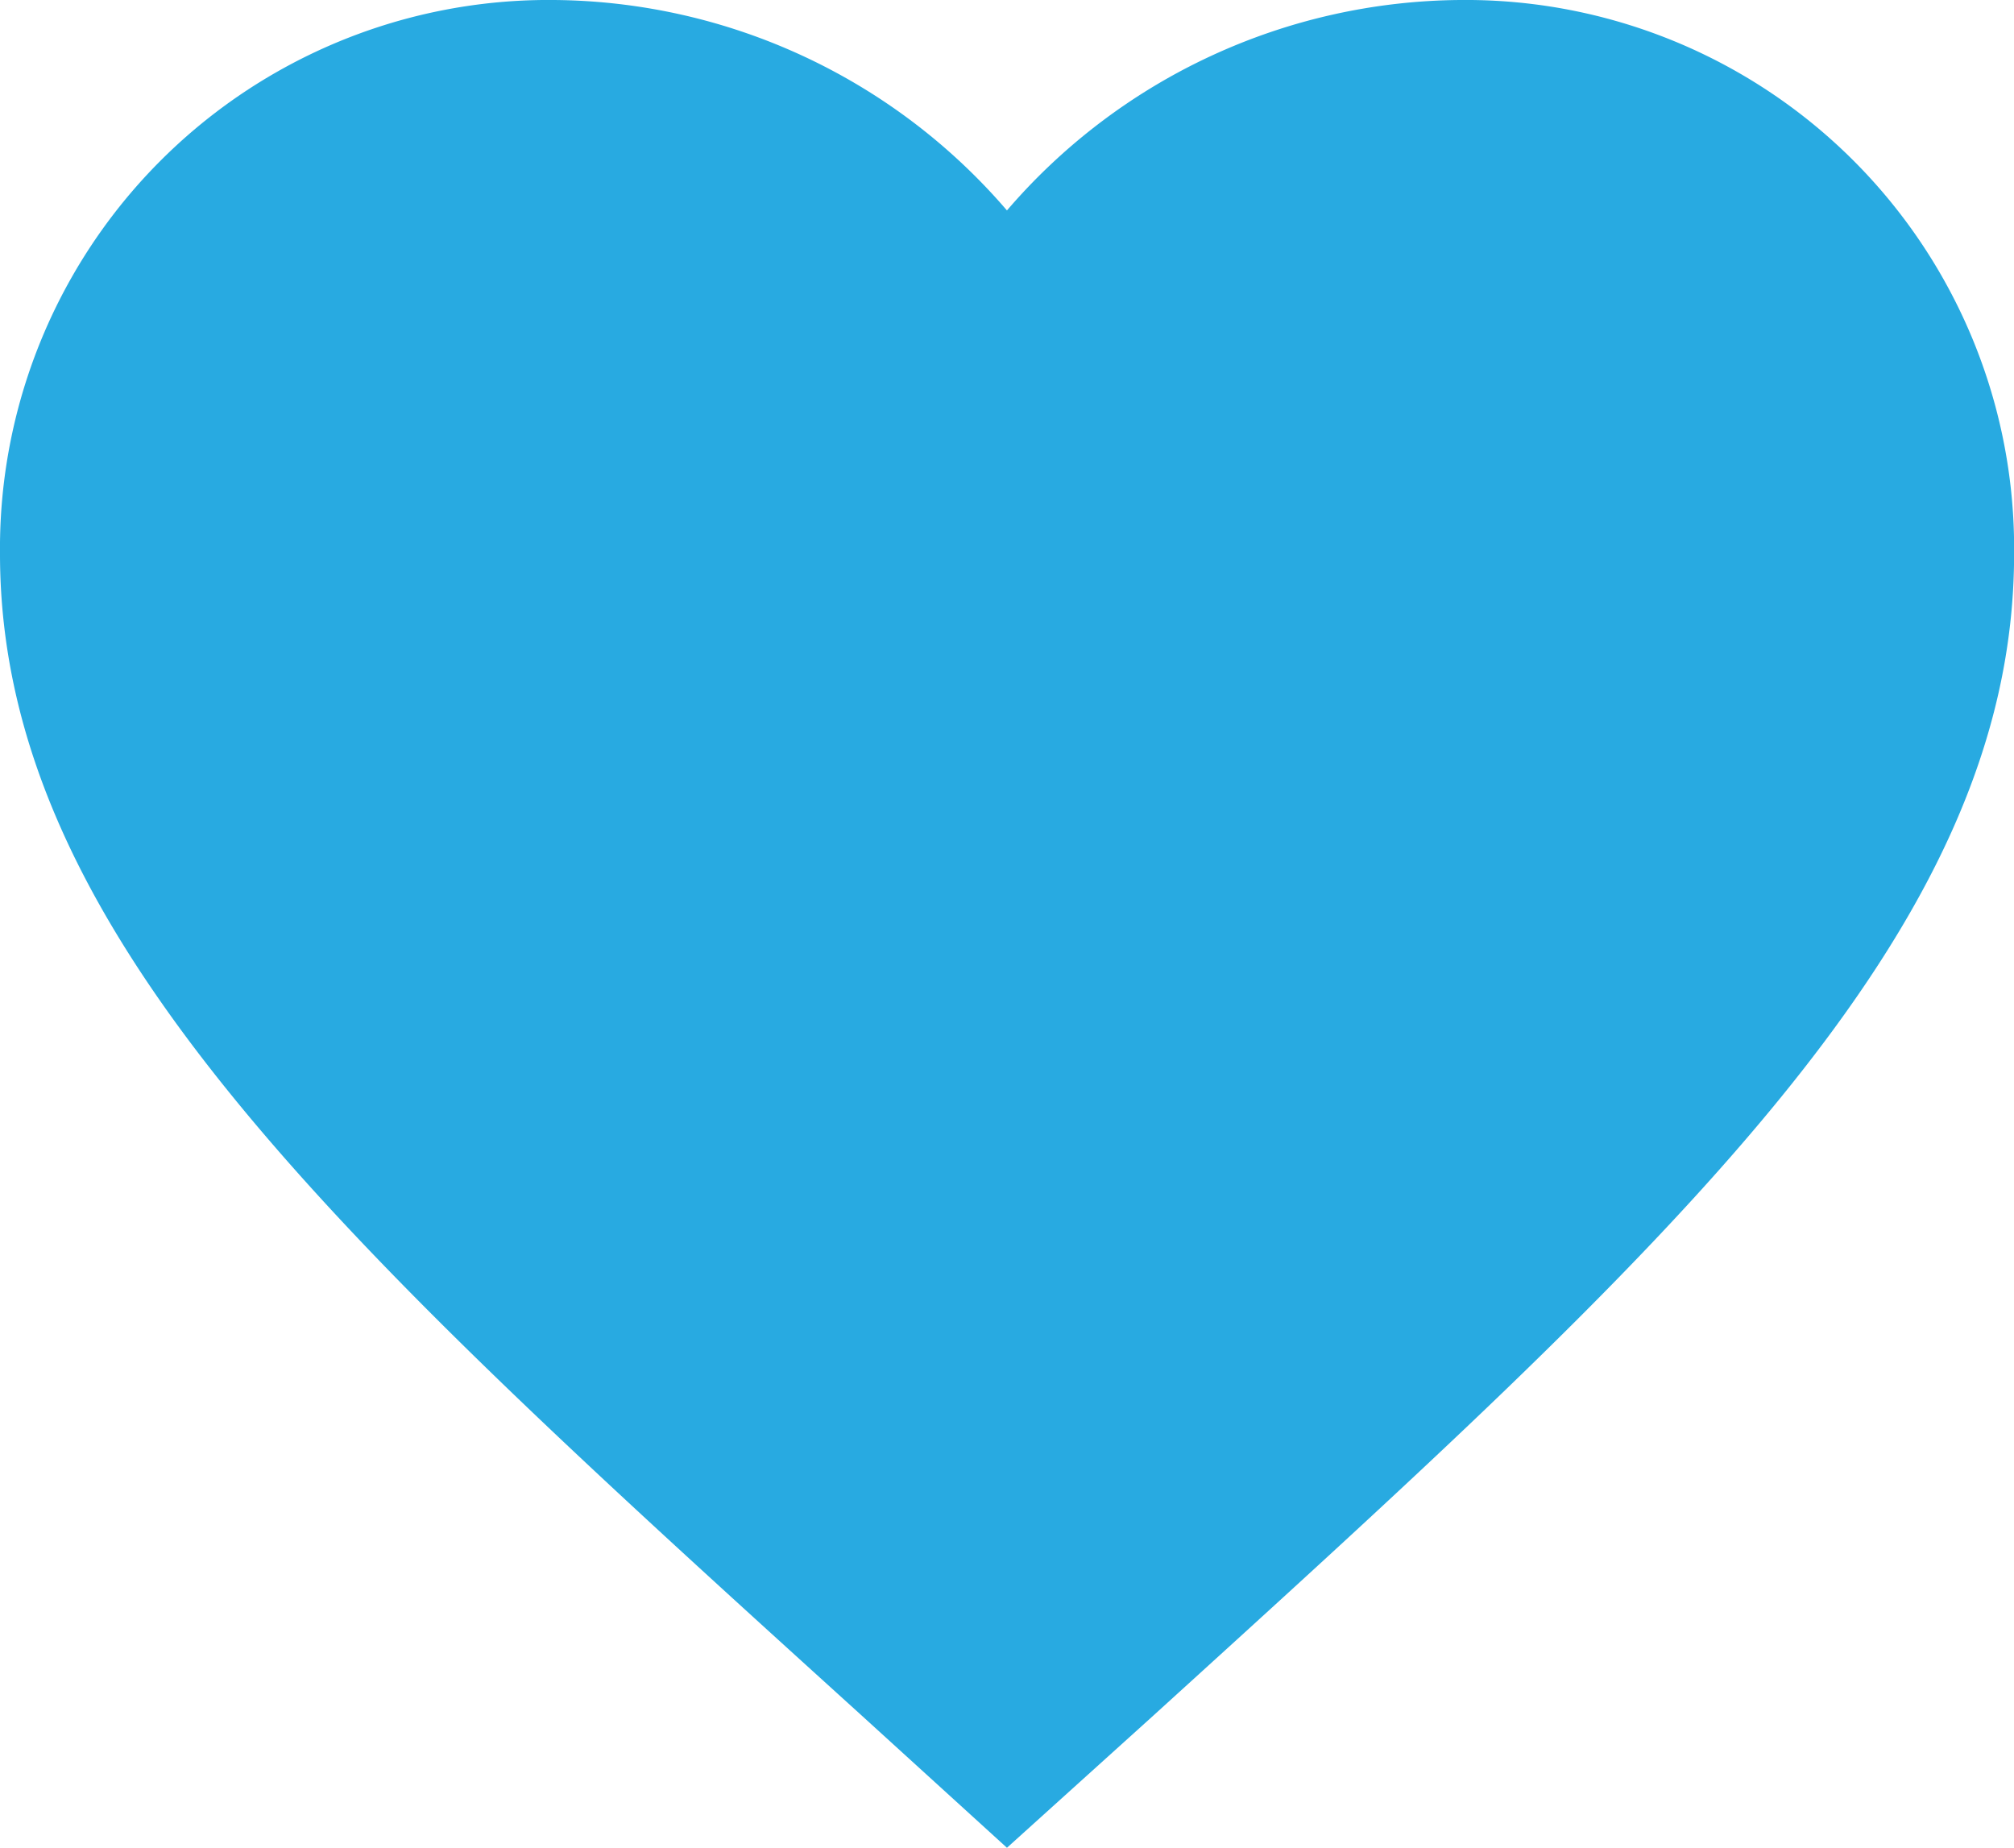 <svg xmlns="http://www.w3.org/2000/svg" width="20.299" height="18.624" viewBox="0 0 20.299 18.624">
  <path id="Icon_material-favorite" data-name="Icon material-favorite" d="M13.149,23.124l-1.472-1.34C6.451,17.045,3,13.919,3,10.082A5.528,5.528,0,0,1,8.582,4.5a6.078,6.078,0,0,1,4.567,2.121A6.078,6.078,0,0,1,17.717,4.5,5.528,5.528,0,0,1,23.3,10.082c0,3.836-3.451,6.962-8.678,11.712Z" transform="translate(-3 -4.5)" fill="#28aae1"/>
</svg>
